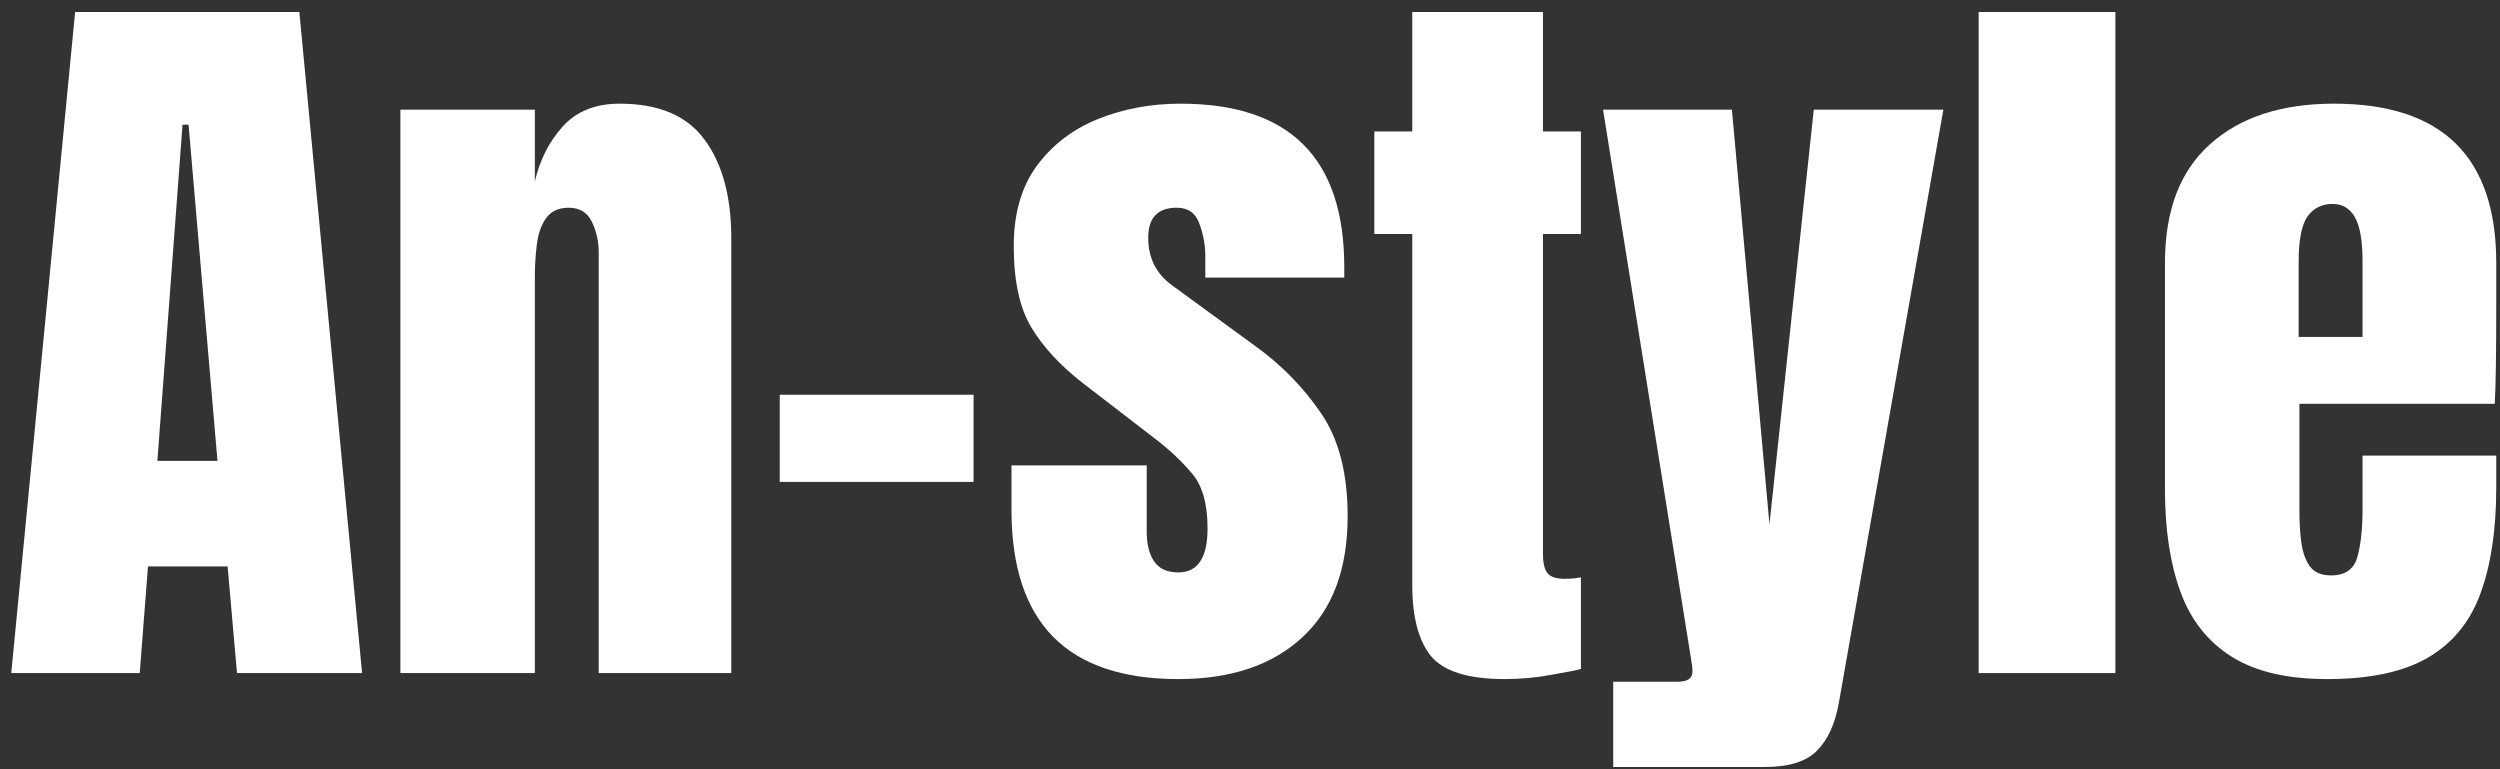 <?xml version="1.0" encoding="UTF-8"?>
<svg xmlns="http://www.w3.org/2000/svg" width="130" height="40" viewBox="0 0 130 40" fill="none">
  <rect x="0" y="0" width="130" height="40" fill="#333333" stroke="none"/>
  <path d="M121.016 35.312C118.932 35.312 117.272 34.922 116.035 34.141C114.798 33.359 113.913 32.233 113.379 30.762C112.845 29.29 112.578 27.52 112.578 25.449V13.672C112.578 10.95 113.359 8.893 114.922 7.5C116.484 6.094 118.633 5.391 121.367 5.391C126.992 5.391 129.805 8.151 129.805 13.672V15.801C129.805 18.379 129.779 20.111 129.727 20.996H119.57V26.66C119.57 27.181 119.603 27.695 119.668 28.203C119.733 28.698 119.876 29.108 120.098 29.434C120.332 29.759 120.703 29.922 121.211 29.922C121.94 29.922 122.396 29.609 122.578 28.984C122.76 28.346 122.852 27.52 122.852 26.504V23.691H129.805V25.352C129.805 27.539 129.531 29.375 128.984 30.859C128.451 32.331 127.539 33.444 126.25 34.199C124.974 34.941 123.229 35.312 121.016 35.312ZM119.531 17.52H122.852V13.574C122.852 12.52 122.721 11.764 122.461 11.309C122.201 10.84 121.81 10.605 121.289 10.605C120.729 10.605 120.293 10.827 119.98 11.27C119.681 11.712 119.531 12.48 119.531 13.574V17.52Z" fill="white"></path>
  <path d="M102.891 35V0.625H110V35H102.891Z" fill="white"></path>
  <path d="M83.887 39.883V35.449H87.246C87.754 35.449 88.008 35.273 88.008 34.922C88.008 34.74 87.988 34.551 87.949 34.355L83.359 5.703H90.059L92.012 27.266L94.316 5.703H101.055L95.625 36.523C95.43 37.63 95.052 38.464 94.492 39.023C93.945 39.596 93.04 39.883 91.777 39.883H83.887Z" fill="white"></path>
  <path d="M78.242 35.312C76.354 35.312 75.078 34.915 74.414 34.121C73.763 33.314 73.438 32.083 73.438 30.43V12.168H71.465V6.836H73.438V0.625H80.234V6.836H82.207V12.168H80.234V28.789C80.234 29.271 80.312 29.609 80.469 29.805C80.625 30 80.924 30.098 81.367 30.098C81.68 30.098 81.96 30.072 82.207 30.02V34.785C82.051 34.837 81.562 34.935 80.742 35.078C79.922 35.234 79.088 35.312 78.242 35.312Z" fill="white"></path>
  <path d="M61.27 35.312C55.488 35.312 52.598 32.383 52.598 26.523V24.199H59.629V27.637C59.629 28.301 59.759 28.822 60.02 29.199C60.28 29.577 60.697 29.766 61.27 29.766C62.285 29.766 62.793 29.004 62.793 27.48C62.793 26.204 62.526 25.254 61.992 24.629C61.458 23.991 60.807 23.379 60.039 22.793L56.309 19.922C55.137 19.01 54.245 18.047 53.633 17.031C53.021 16.016 52.715 14.603 52.715 12.793C52.715 11.113 53.112 9.727 53.906 8.633C54.714 7.539 55.775 6.725 57.09 6.191C58.418 5.658 59.85 5.391 61.387 5.391C67.064 5.391 69.902 8.223 69.902 13.887V14.434H62.676V13.32C62.676 12.734 62.572 12.168 62.363 11.621C62.168 11.074 61.777 10.801 61.191 10.801C60.202 10.801 59.707 11.322 59.707 12.363C59.707 13.418 60.124 14.245 60.957 14.844L65.293 18.008C66.647 18.984 67.78 20.143 68.691 21.484C69.616 22.826 70.078 24.609 70.078 26.836C70.078 29.596 69.29 31.699 67.715 33.145C66.152 34.59 64.004 35.312 61.27 35.312Z" fill="white"></path>
  <path d="M40.547 25.059V20.527H50.625V25.059H40.547Z" fill="white"></path>
  <path d="M20.82 35V5.703H27.812V9.434C28.073 8.314 28.555 7.363 29.258 6.582C29.974 5.788 30.963 5.391 32.227 5.391C34.258 5.391 35.729 6.016 36.641 7.266C37.565 8.516 38.027 10.228 38.027 12.402V35H31.133V13.125C31.133 12.552 31.016 12.025 30.781 11.543C30.547 11.048 30.143 10.801 29.57 10.801C29.037 10.801 28.639 10.99 28.379 11.367C28.131 11.732 27.975 12.194 27.91 12.754C27.845 13.301 27.812 13.848 27.812 14.395V35H20.82Z" fill="white"></path>
  <path d="M0.586 35L3.906 0.625H15.566L18.828 35H12.324L11.836 29.453H7.695L7.266 35H0.586ZM8.184 23.965H11.309L9.805 6.484H9.492L8.184 23.965Z" fill="white"></path>
</svg>

